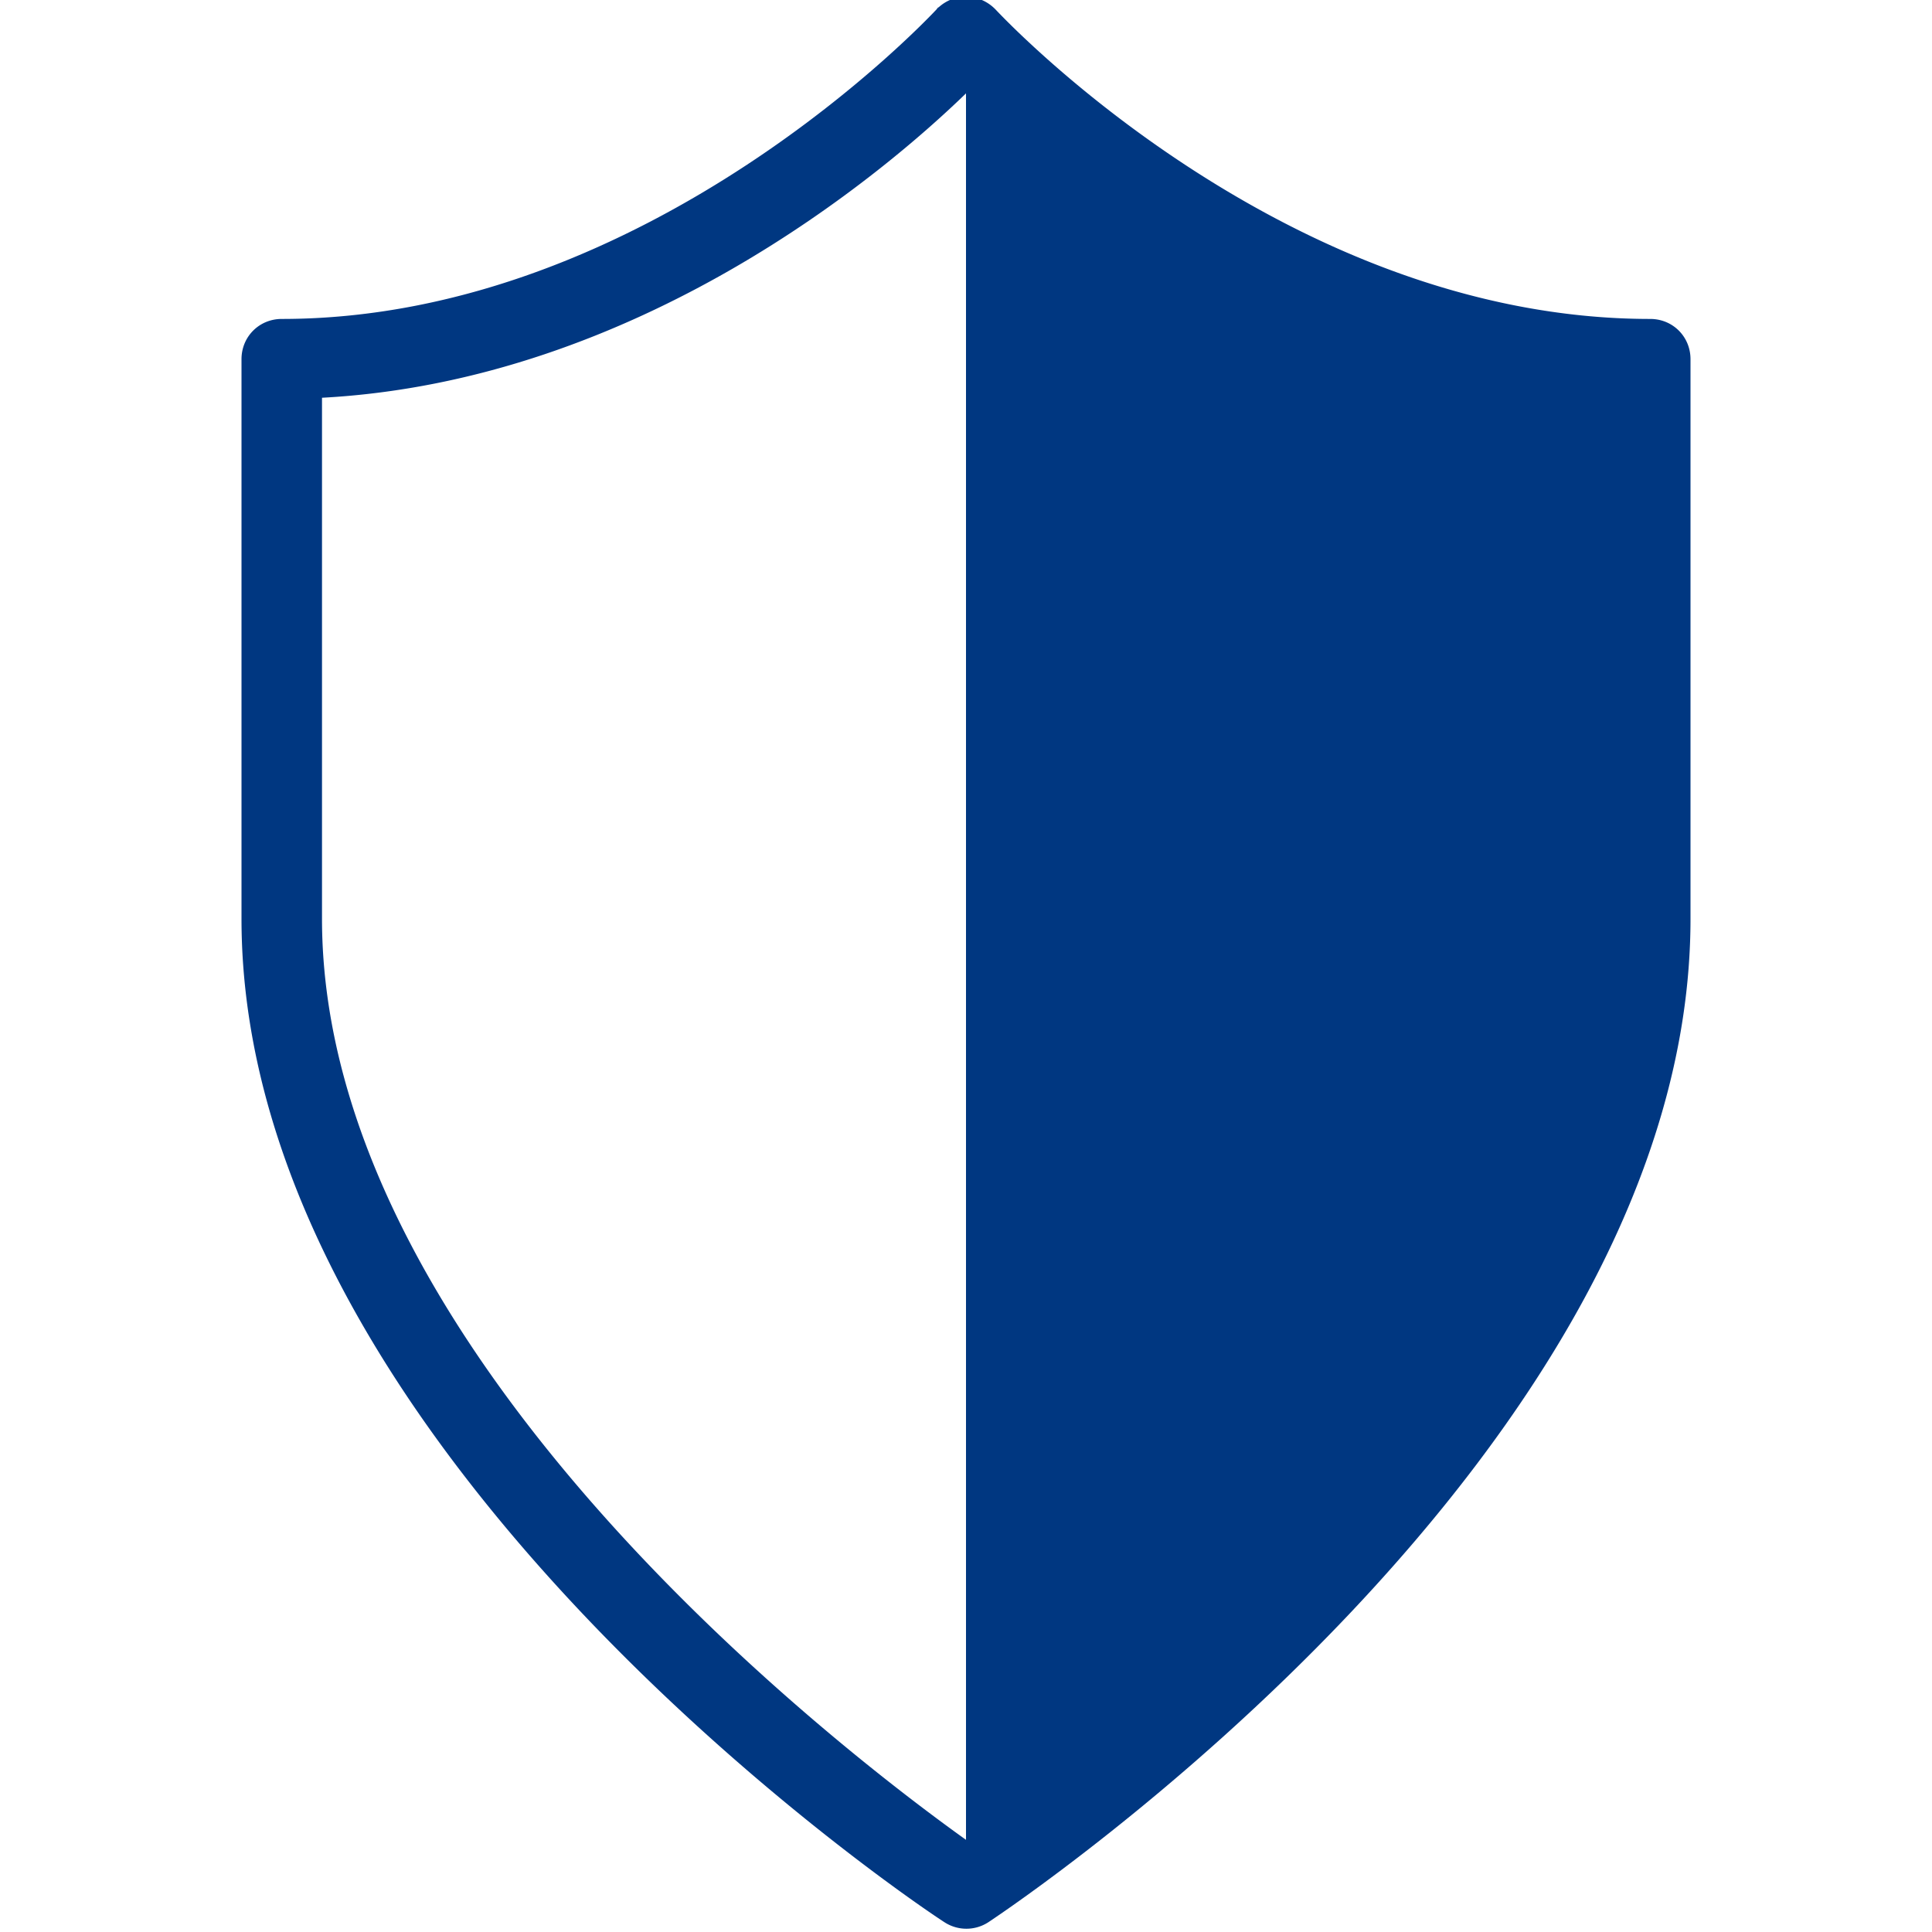 <?xml version="1.0" encoding="UTF-8"?>
<svg xmlns="http://www.w3.org/2000/svg" viewBox="0 0 24 24"><path fill-rule="evenodd" d="M12 22.855c-1.44-1.03-8-6.001-8-11.443V4.941c3.93-.21 6.98-2.791 8-3.781zm9-18.393c0-.28-.22-.5-.5-.5-4.57 0-8.09-3.801-8.13-3.841-.19-.2-.5-.22-.71-.03-.01 0-.02.02-.03.03-.04.04-3.56 3.841-8.13 3.841-.28 0-.5.22-.5.5v6.952c0 6.612 8.37 12.233 8.73 12.463a.5.5 0 0 0 .55 0c.36-.24 8.72-5.851 8.72-12.463z" style="fill: #003781;"/></svg>
